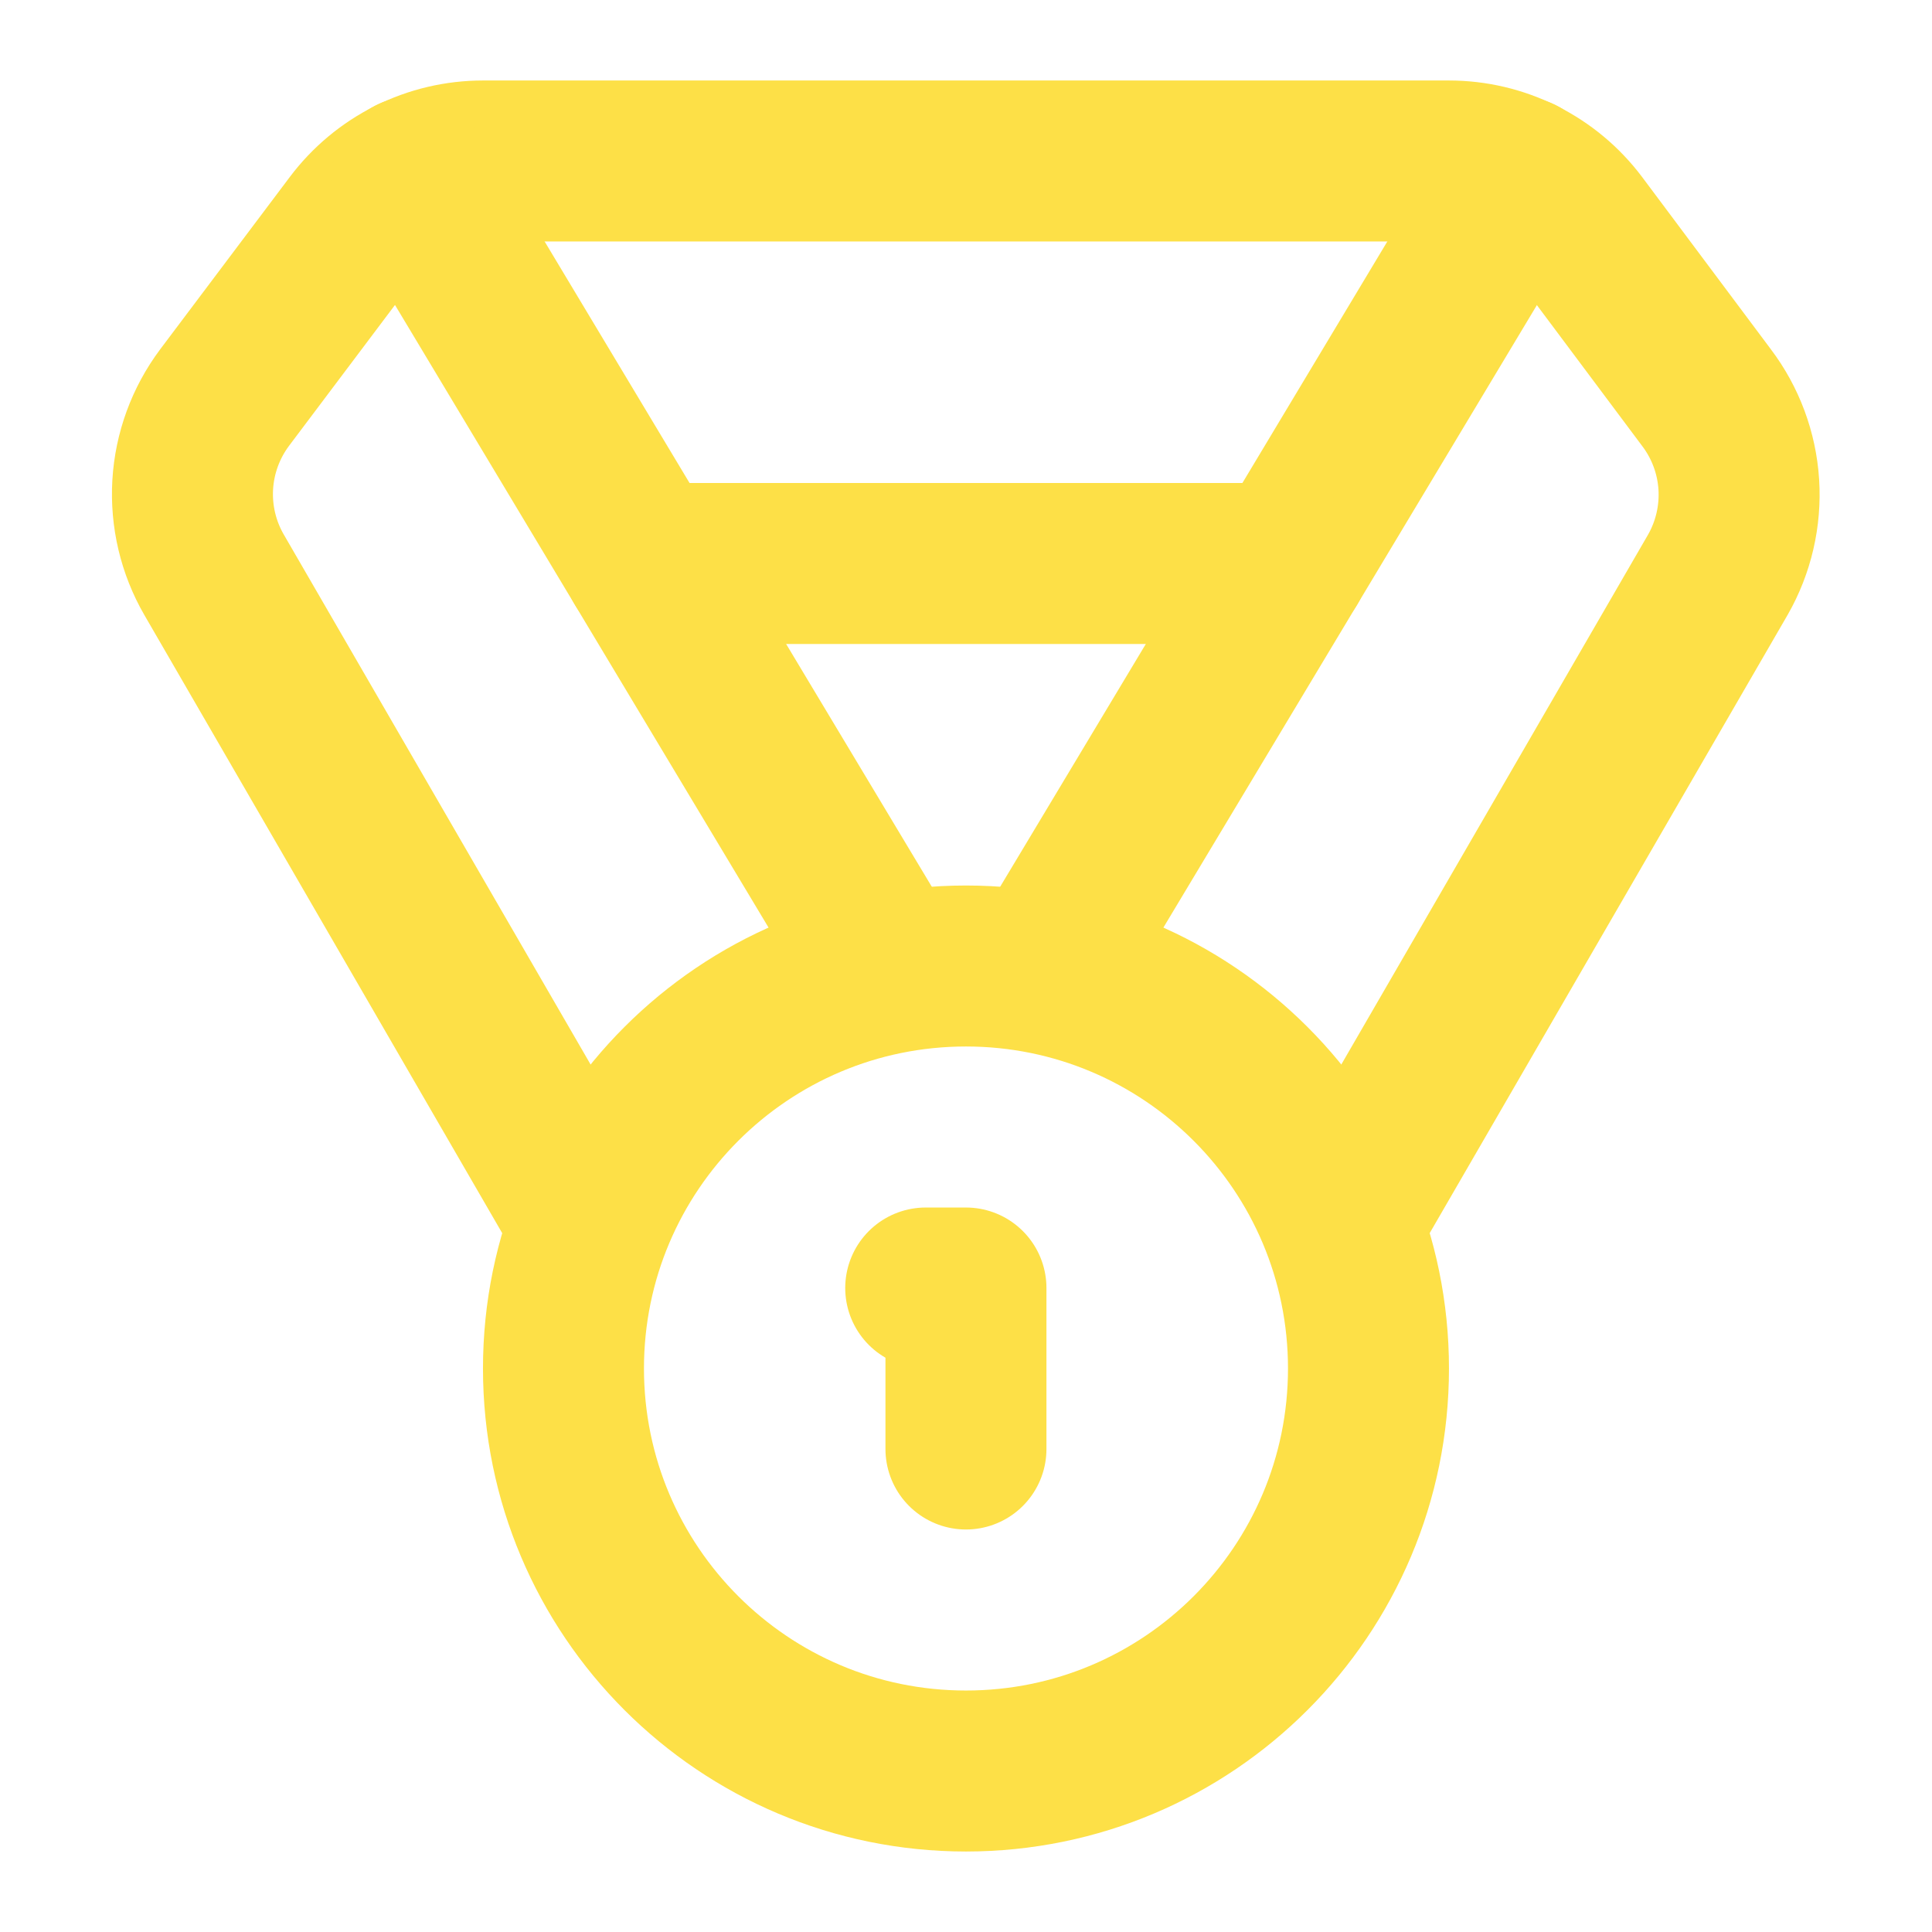 <?xml version="1.0" encoding="UTF-8"?> <svg xmlns="http://www.w3.org/2000/svg" width="40" height="40" viewBox="0 0 40 40" fill="none"><path d="M12.016 25L4.432 11.9C4.105 11.335 3.952 10.686 3.99 10.034C4.029 9.382 4.258 8.756 4.649 8.233L7.332 4.666C7.643 4.252 8.046 3.916 8.508 3.685C8.971 3.453 9.482 3.333 9.999 3.333H29.999C30.517 3.333 31.027 3.453 31.49 3.685C31.953 3.916 32.355 4.252 32.666 4.666L35.332 8.233C35.726 8.754 35.958 9.379 36 10.031C36.041 10.683 35.89 11.333 35.566 11.9L27.982 25" stroke="#FDE047" stroke-width="3.333" stroke-linecap="round" stroke-linejoin="round"></path><path d="M18.333 20L8.533 3.667" stroke="#FDE047" stroke-width="3.333" stroke-linecap="round" stroke-linejoin="round"></path><path d="M21.666 20L31.466 3.667" stroke="#FDE047" stroke-width="3.333" stroke-linecap="round" stroke-linejoin="round"></path><path d="M13.334 11.667H26.667" stroke="#FDE047" stroke-width="3.333" stroke-linecap="round" stroke-linejoin="round"></path><path d="M19.999 36.667C24.602 36.667 28.333 32.936 28.333 28.333C28.333 23.731 24.602 20 19.999 20C15.397 20 11.666 23.731 11.666 28.333C11.666 32.936 15.397 36.667 19.999 36.667Z" stroke="#FDE047" stroke-width="3.333" stroke-linecap="round" stroke-linejoin="round"></path><path d="M19.999 30V26.667H19.166" stroke="#FDE047" stroke-width="3.333" stroke-linecap="round" stroke-linejoin="round"></path></svg> 